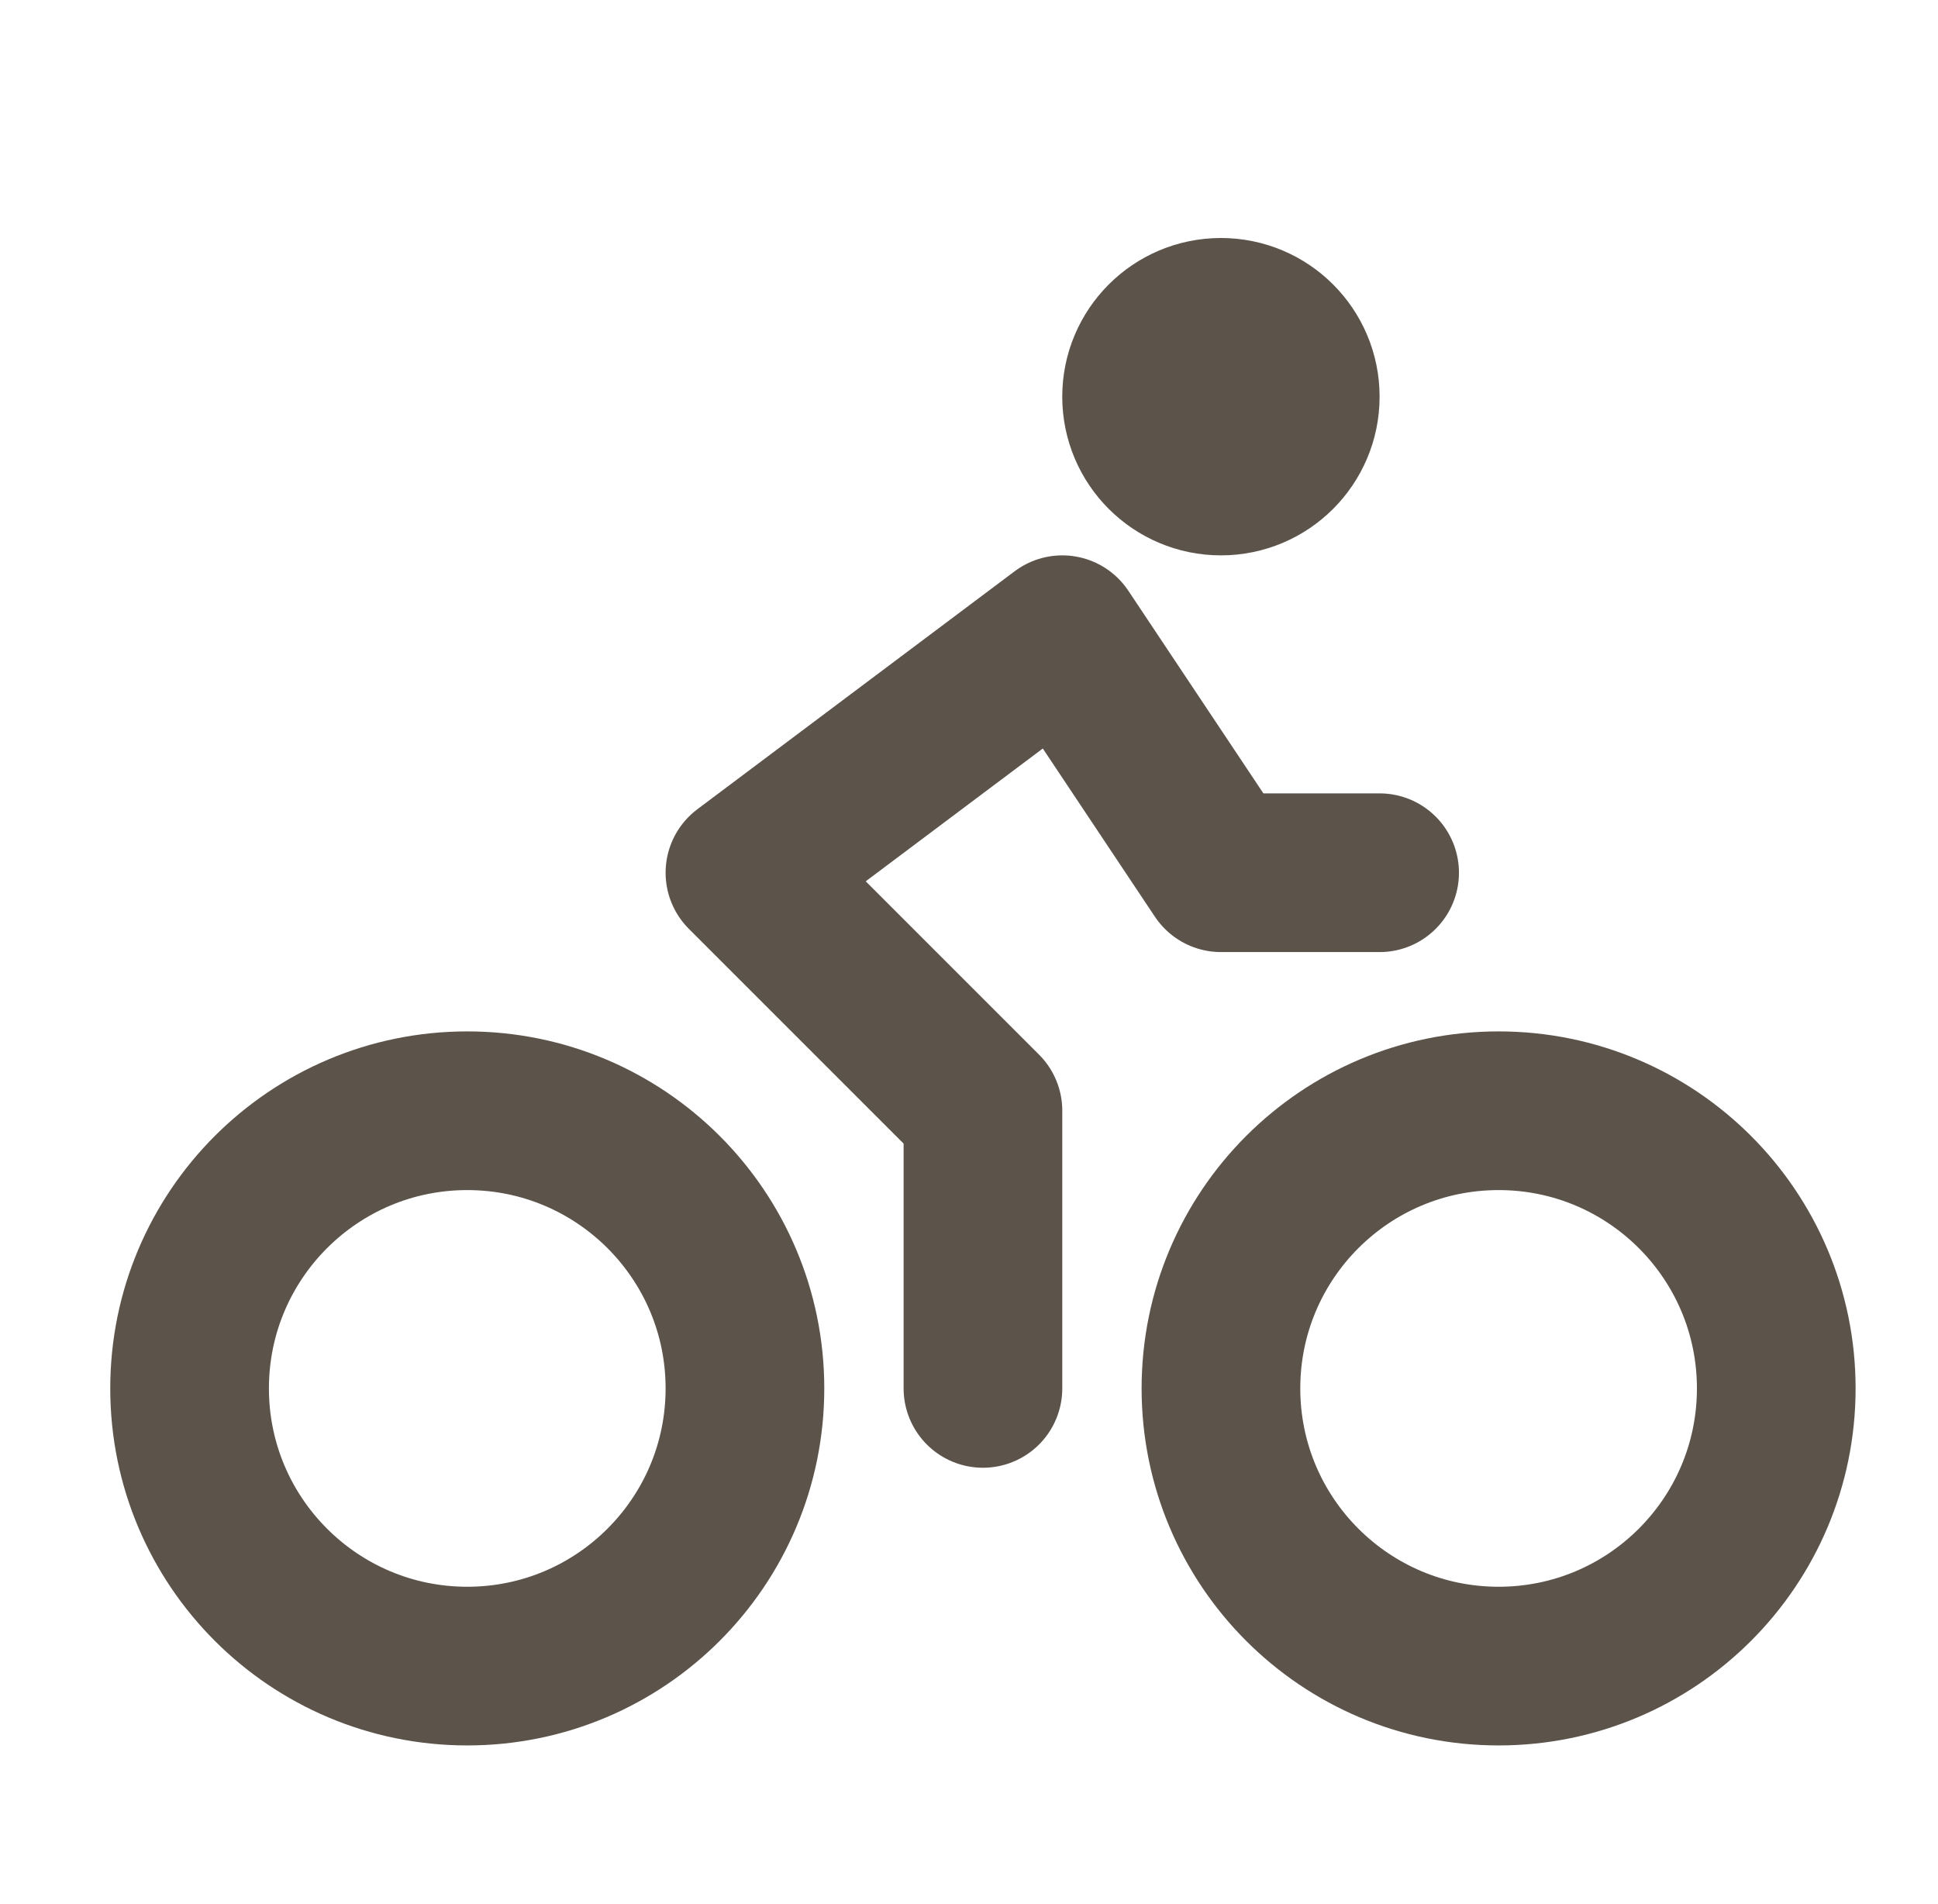 <svg width="57" height="56" viewBox="0 0 57 56" fill="none" xmlns="http://www.w3.org/2000/svg">
<path d="M44.077 49C48.587 49 52.243 45.344 52.243 40.833C52.243 36.323 48.587 32.667 44.077 32.667C39.566 32.667 35.91 36.323 35.91 40.833C35.91 45.344 39.566 49 44.077 49Z" stroke="#5C544B" stroke-width="4.667" stroke-linecap="round" stroke-linejoin="round"/>
<path d="M13.743 49C18.253 49 21.91 45.344 21.91 40.833C21.91 36.323 18.253 32.667 13.743 32.667C9.233 32.667 5.576 36.323 5.576 40.833C5.576 45.344 9.233 49 13.743 49Z" stroke="#5C544B" stroke-width="4.667" stroke-linecap="round" stroke-linejoin="round"/>
<path d="M35.91 14C37.198 14 38.243 12.955 38.243 11.667C38.243 10.378 37.198 9.333 35.91 9.333C34.621 9.333 33.576 10.378 33.576 11.667C33.576 12.955 34.621 14 35.91 14Z" stroke="#5C544B" stroke-width="4.667" stroke-linecap="round" stroke-linejoin="round"/>
<path d="M28.91 40.833V32.667L21.91 25.667L31.244 18.667L35.91 25.667H40.577" stroke="#5C544B" stroke-width="4.667" stroke-linecap="round" stroke-linejoin="round"/>
</svg>
